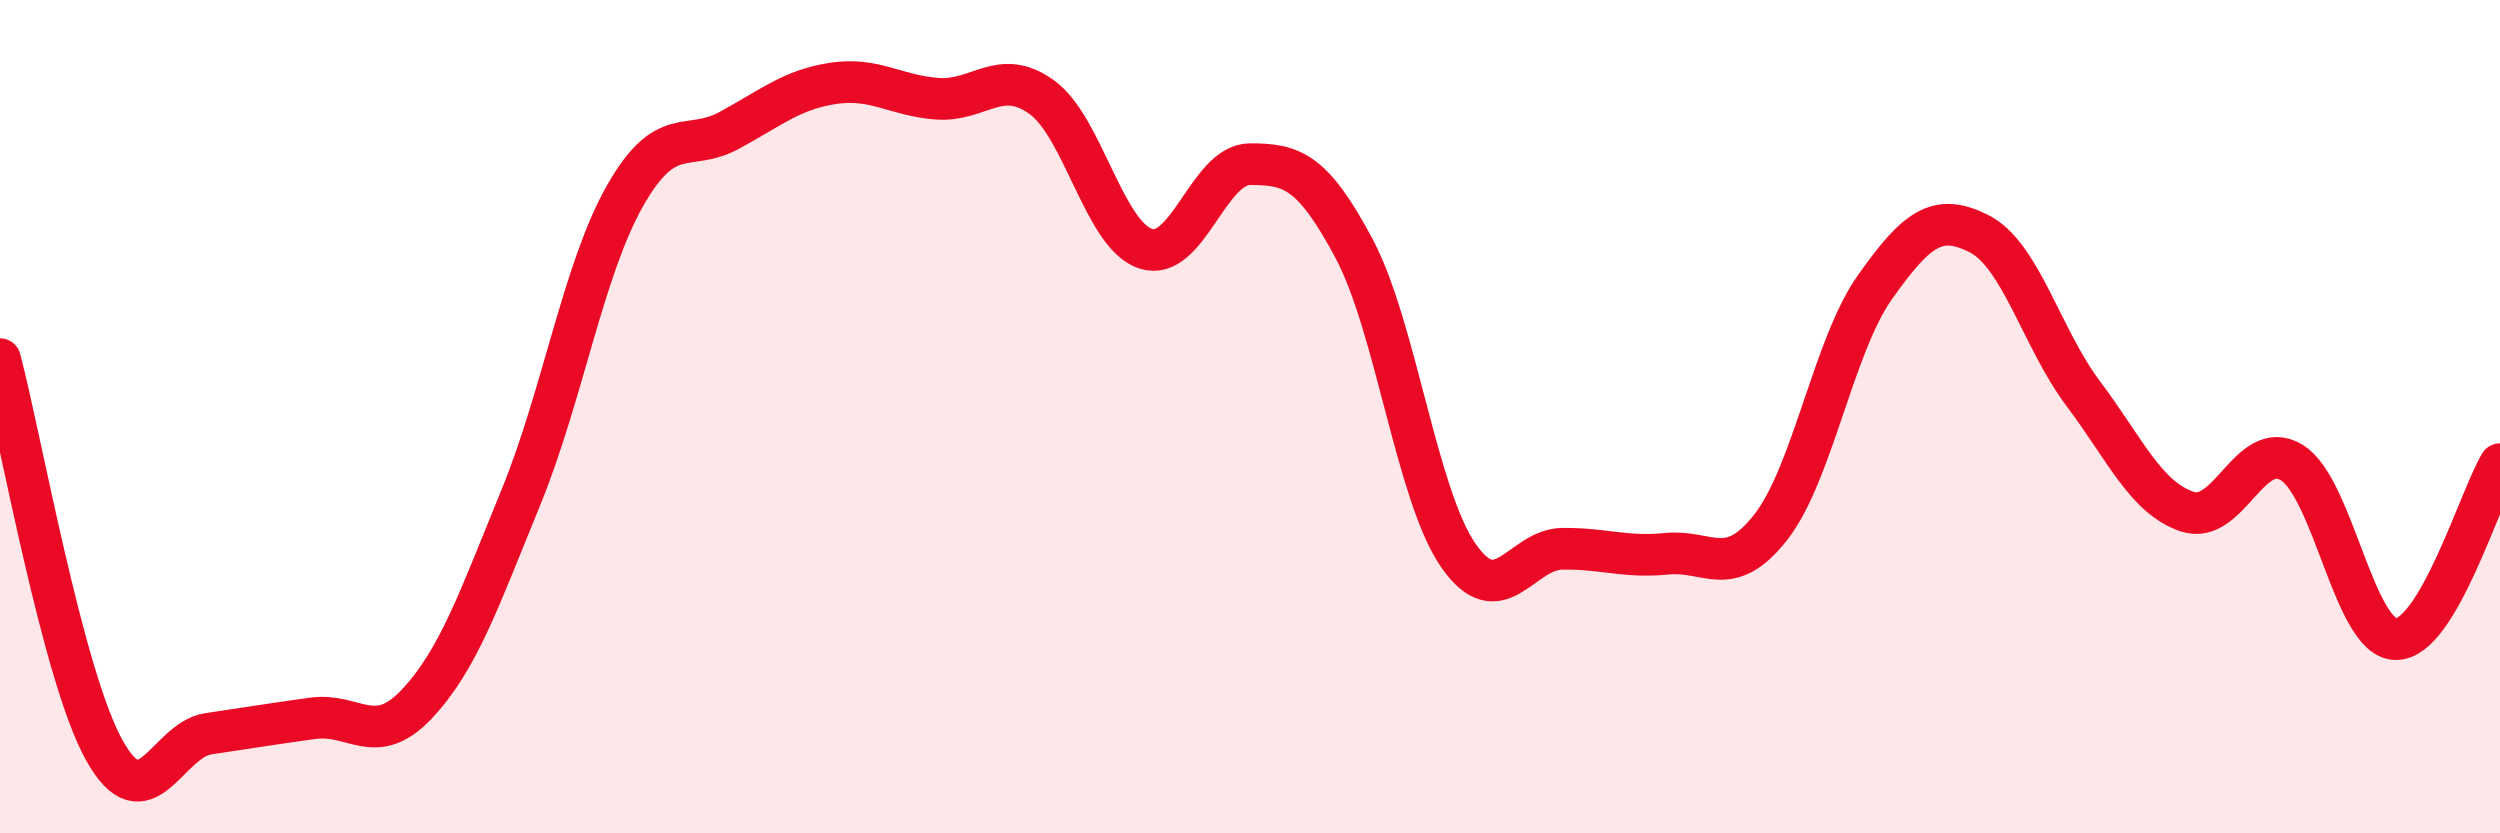 
    <svg width="60" height="20" viewBox="0 0 60 20" xmlns="http://www.w3.org/2000/svg">
      <path
        d="M 0,8.62 C 0.5,10.5 1.5,16.2 2.5,18 C 3.5,19.8 4,17.76 5,17.61 C 6,17.46 6.5,17.38 7.5,17.24 C 8.5,17.1 9,17.96 10,16.9 C 11,15.84 11.5,14.38 12.5,11.94 C 13.5,9.5 14,6.46 15,4.7 C 16,2.94 16.5,3.67 17.5,3.13 C 18.5,2.59 19,2.15 20,2 C 21,1.85 21.5,2.3 22.5,2.37 C 23.5,2.44 24,1.61 25,2.33 C 26,3.05 26.5,5.65 27.5,5.97 C 28.5,6.29 29,3.94 30,3.94 C 31,3.94 31.5,4.09 32.5,5.97 C 33.5,7.85 34,11.89 35,13.33 C 36,14.77 36.5,13.18 37.5,13.17 C 38.5,13.16 39,13.39 40,13.29 C 41,13.19 41.5,13.93 42.5,12.65 C 43.5,11.37 44,8.3 45,6.89 C 46,5.48 46.5,5.1 47.5,5.61 C 48.5,6.12 49,8.12 50,9.45 C 51,10.78 51.5,11.95 52.5,12.28 C 53.5,12.61 54,10.49 55,11.1 C 56,11.71 56.5,15.33 57.5,15.34 C 58.5,15.35 59.5,11.98 60,11.14L60 20L0 20Z"
        fill="#EB0A25"
        opacity="0.1"
        stroke-linecap="round"
        stroke-linejoin="round"
      />
      <path
        d="M 0,8.62 C 0.5,10.5 1.5,16.2 2.5,18 C 3.5,19.8 4,17.76 5,17.61 C 6,17.46 6.5,17.38 7.5,17.24 C 8.5,17.1 9,17.96 10,16.9 C 11,15.84 11.5,14.38 12.5,11.94 C 13.5,9.5 14,6.46 15,4.7 C 16,2.94 16.5,3.67 17.5,3.13 C 18.5,2.59 19,2.15 20,2 C 21,1.85 21.5,2.3 22.5,2.37 C 23.5,2.44 24,1.61 25,2.33 C 26,3.05 26.5,5.65 27.5,5.97 C 28.5,6.29 29,3.94 30,3.94 C 31,3.94 31.5,4.09 32.5,5.97 C 33.5,7.85 34,11.89 35,13.33 C 36,14.77 36.5,13.18 37.5,13.17 C 38.5,13.16 39,13.39 40,13.29 C 41,13.19 41.5,13.93 42.5,12.65 C 43.5,11.37 44,8.3 45,6.89 C 46,5.48 46.5,5.1 47.5,5.61 C 48.5,6.12 49,8.12 50,9.45 C 51,10.78 51.5,11.95 52.5,12.28 C 53.5,12.61 54,10.49 55,11.1 C 56,11.71 56.5,15.33 57.5,15.34 C 58.5,15.35 59.5,11.98 60,11.14"
        stroke="#EB0A25"
        stroke-width="1"
        fill="none"
        stroke-linecap="round"
        stroke-linejoin="round"
      />
    </svg>
  